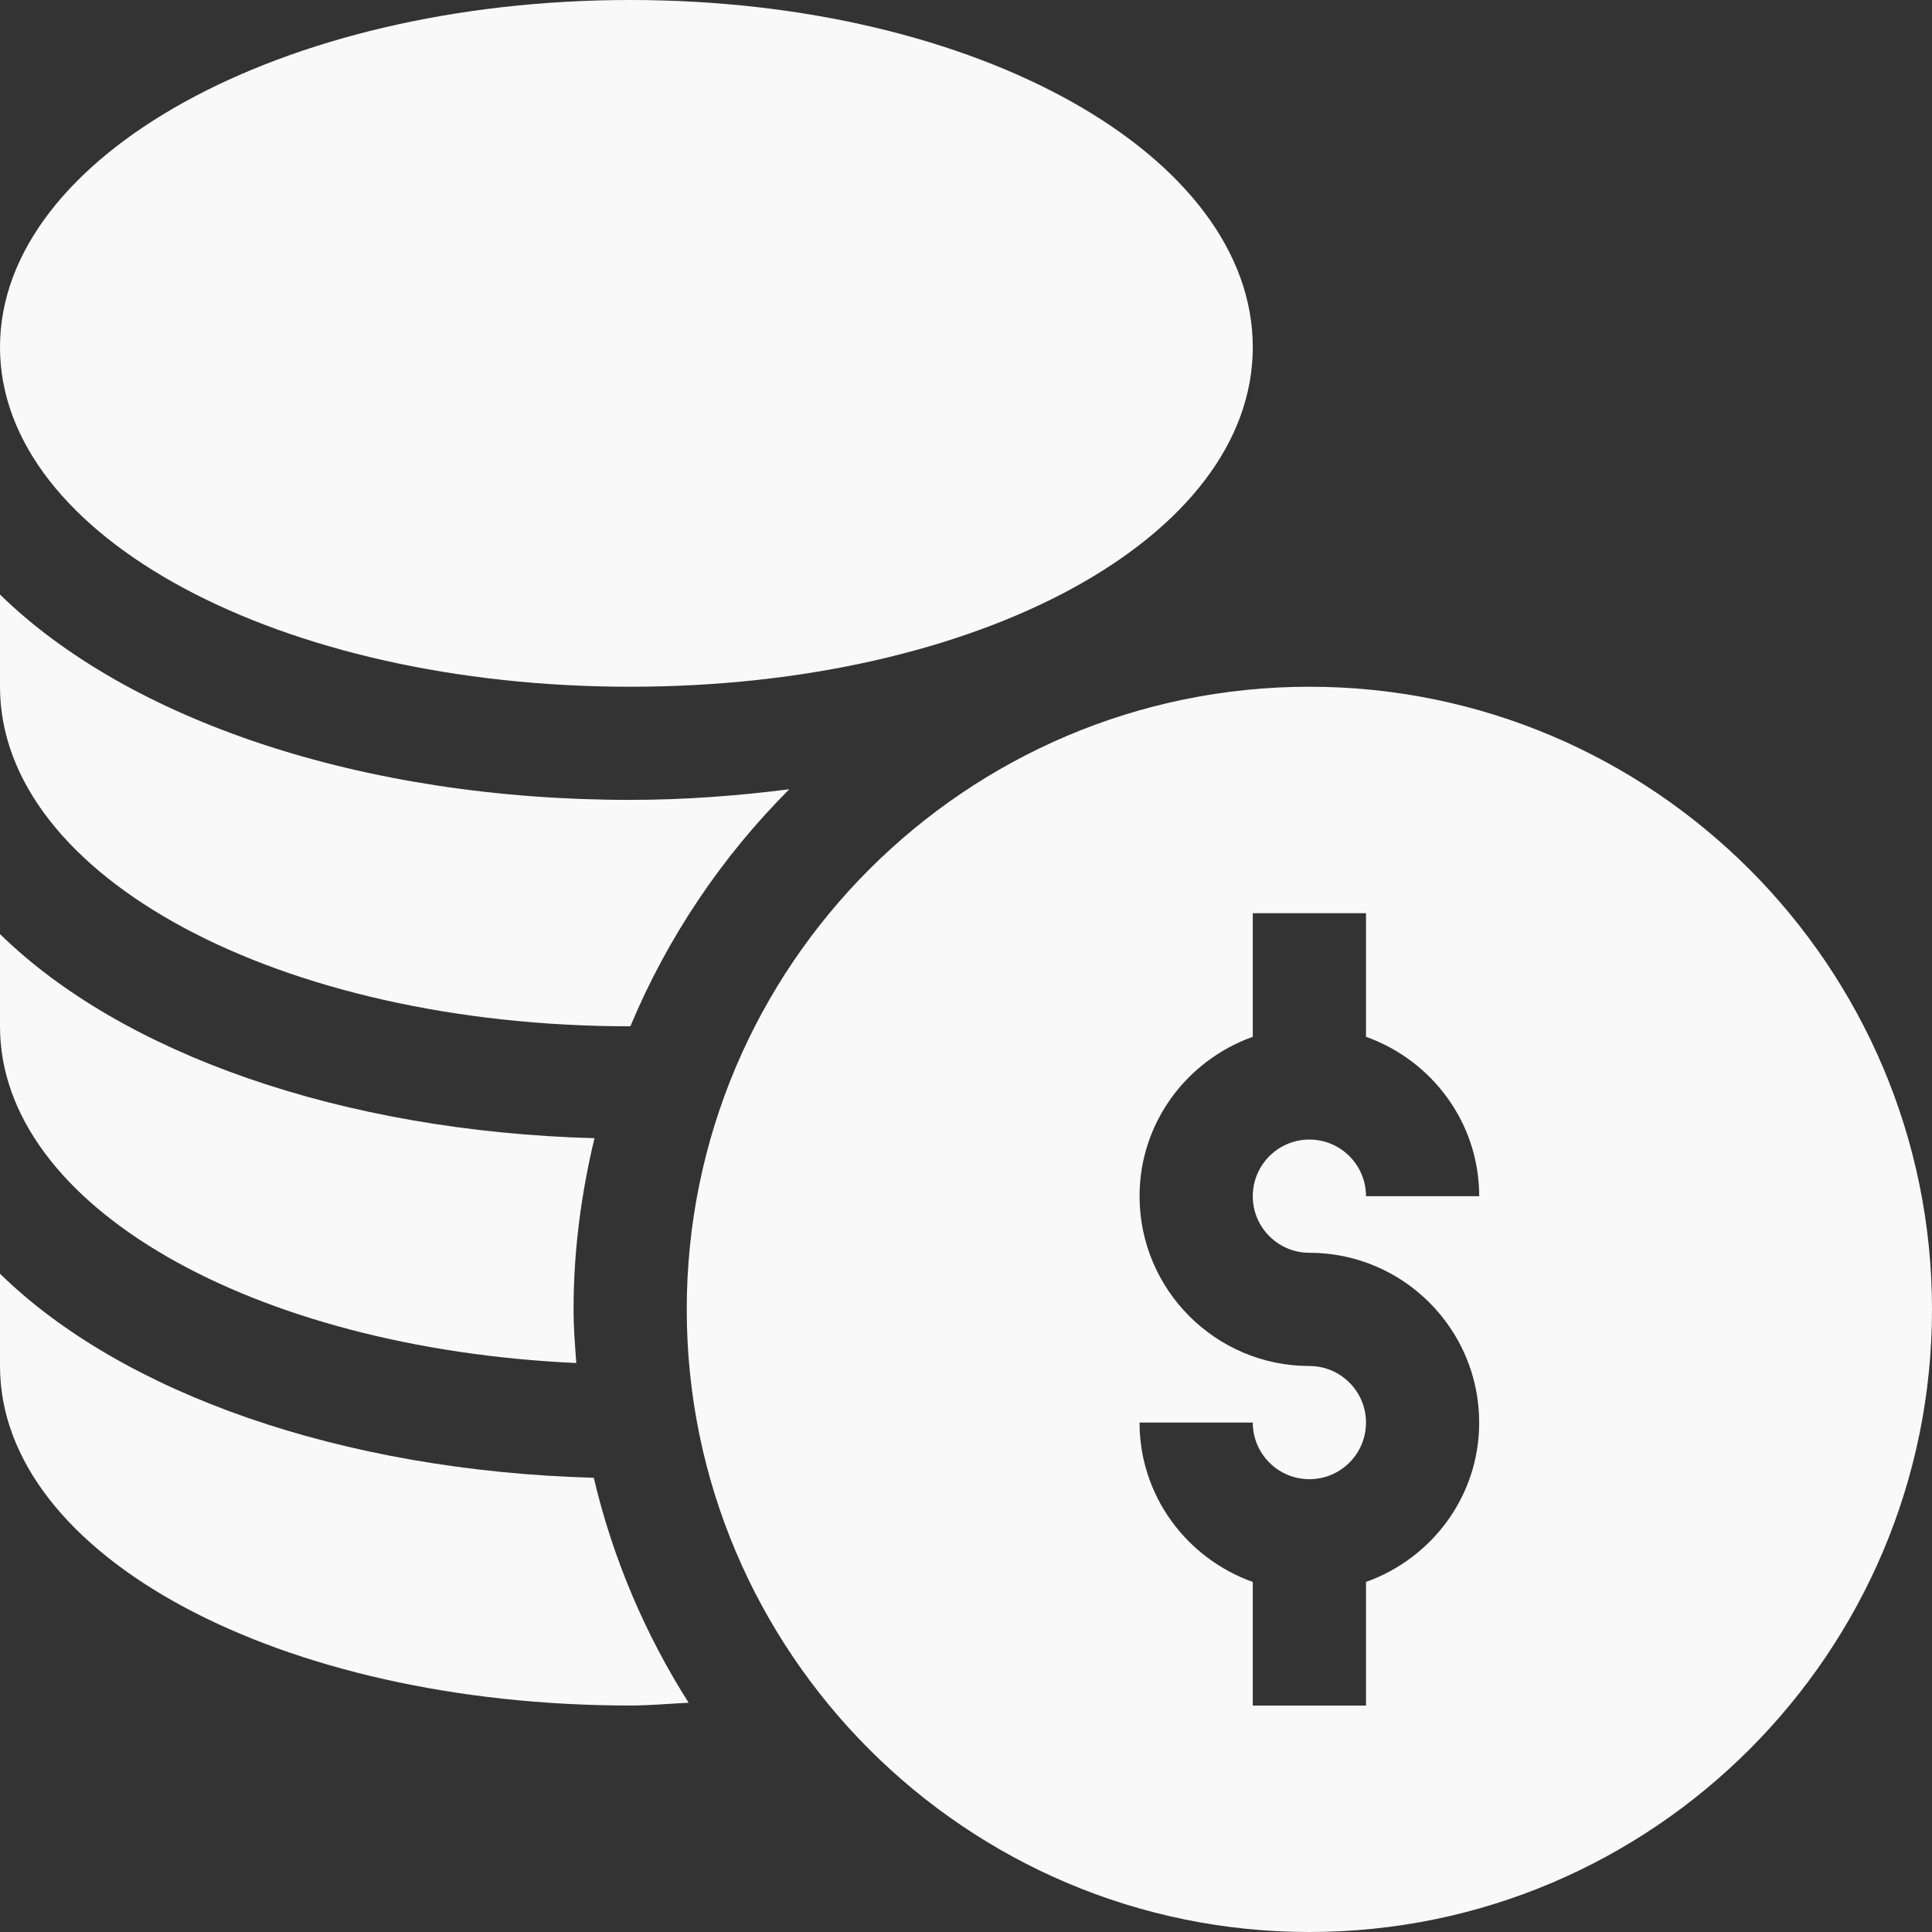 <svg width="48" height="48" viewBox="0 0 48 48" fill="none" xmlns="http://www.w3.org/2000/svg">
<rect x="0" y="0" width="48" height="48" fill="#333333" stroke="none"/>
<g id="money1 1" clip-path="url(#clip0_1255_3957)">
<g id="Group">
<path id="Vector" d="M32.531 17.062C24.002 17.062 17.062 24.002 17.062 32.531C17.062 41.061 24.002 48 32.531 48C41.061 48 48 41.061 48 32.531C48 24.002 41.061 17.062 32.531 17.062ZM32.531 31.125C34.858 31.125 36.75 33.017 36.75 35.344C36.75 37.175 35.571 38.721 33.938 39.303V42.375H31.125V39.303C29.492 38.721 28.312 37.175 28.312 35.344H31.125C31.125 36.12 31.755 36.75 32.531 36.75C33.307 36.75 33.938 36.12 33.938 35.344C33.938 34.568 33.307 33.938 32.531 33.938C30.205 33.938 28.312 32.045 28.312 29.719C28.312 27.888 29.492 26.341 31.125 25.759V22.688H33.938V25.759C35.571 26.341 36.75 27.888 36.75 29.719H33.938C33.938 28.943 33.307 28.312 32.531 28.312C31.755 28.312 31.125 28.943 31.125 29.719C31.125 30.495 31.755 31.125 32.531 31.125Z" fill="#F9F9FA"/>
<path id="Vector_2" d="M15.656 17.062C24.33 17.062 31.125 13.356 31.125 8.625C31.125 3.894 24.33 0 15.656 0C6.982 0 0 3.894 0 8.625C0 13.356 6.982 17.062 15.656 17.062Z" fill="#F9F9FA"/>
<path id="Vector_3" d="M0 31.645V33.936C0 38.667 6.982 42.373 15.656 42.373C16.148 42.373 16.625 42.328 17.109 42.304C16.031 40.608 15.226 38.726 14.752 36.715C8.48 36.541 3.034 34.614 0 31.645Z" fill="#F9F9FA"/>
<path id="Vector_4" d="M14.318 33.864C14.285 33.422 14.25 32.98 14.25 32.53C14.25 31.064 14.442 29.645 14.77 28.278C8.49 28.108 3.037 26.179 0 23.207V25.498C0 29.978 6.306 33.499 14.318 33.864Z" fill="#F9F9FA"/>
<path id="Vector_5" d="M15.656 25.498C15.658 25.498 15.659 25.498 15.661 25.498C16.588 23.282 17.936 21.283 19.61 19.609C18.34 19.77 17.028 19.873 15.656 19.873C8.98 19.873 3.181 17.882 0 14.77V17.061C0 21.792 6.982 25.498 15.656 25.498Z" fill="#F9F9FA"/>
</g>
</g>
<defs>
<clipPath id="clip0_1255_3957">
<rect width="48" height="48" fill="white"/>
</clipPath>
</defs>
</svg>
